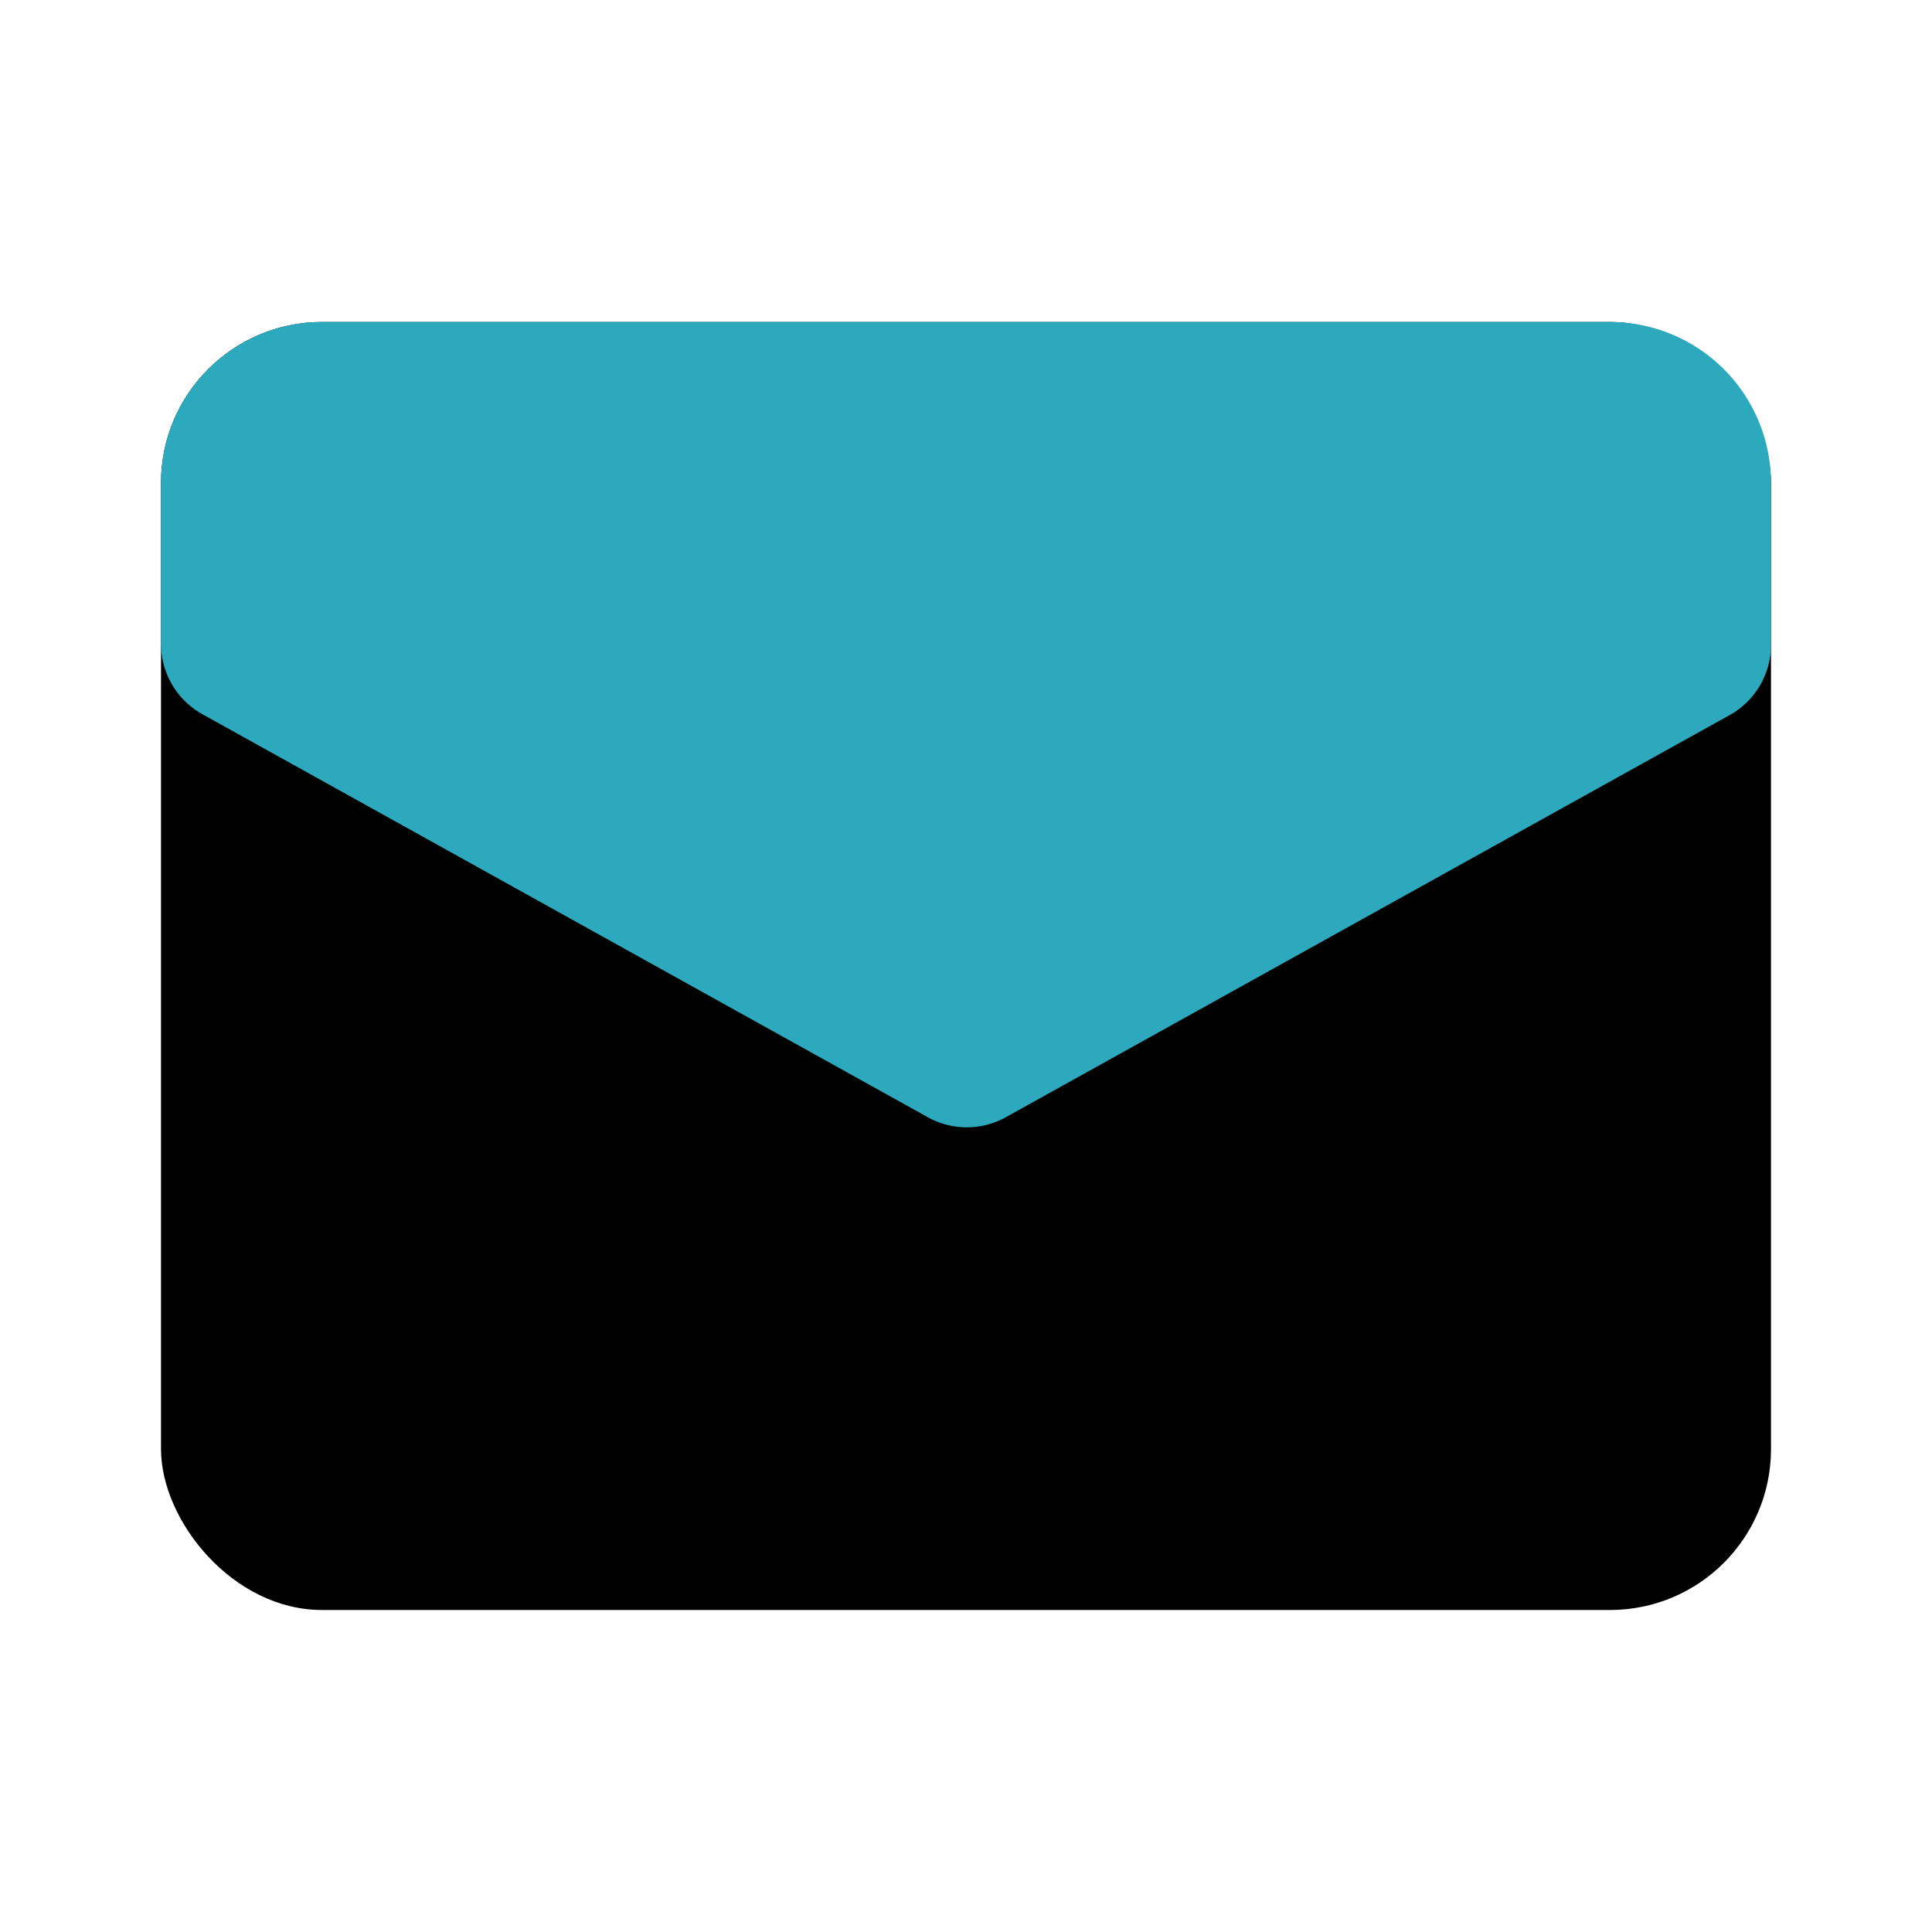 <?xml version="1.0" encoding="utf-8"?><!-- Uploaded to: SVG Repo, www.svgrepo.com, Generator: SVG Repo Mixer Tools -->
<svg fill="#000000" width="800px" height="800px" viewBox="0 0 24 24" id="mail" data-name="Flat Color" xmlns="http://www.w3.org/2000/svg" class="icon flat-color"><rect id="primary" x="2" y="4" width="20" height="16" rx="2" style="fill: rgb(0, 0, 0);"></rect><path id="secondary" d="M20,4H4A2,2,0,0,0,2,6V8a1,1,0,0,0,.51.87l9,5a1,1,0,0,0,1,0l9-5A1,1,0,0,0,22,8V6A2,2,0,0,0,20,4Z" style="fill: rgb(44, 169, 188);"></path></svg>